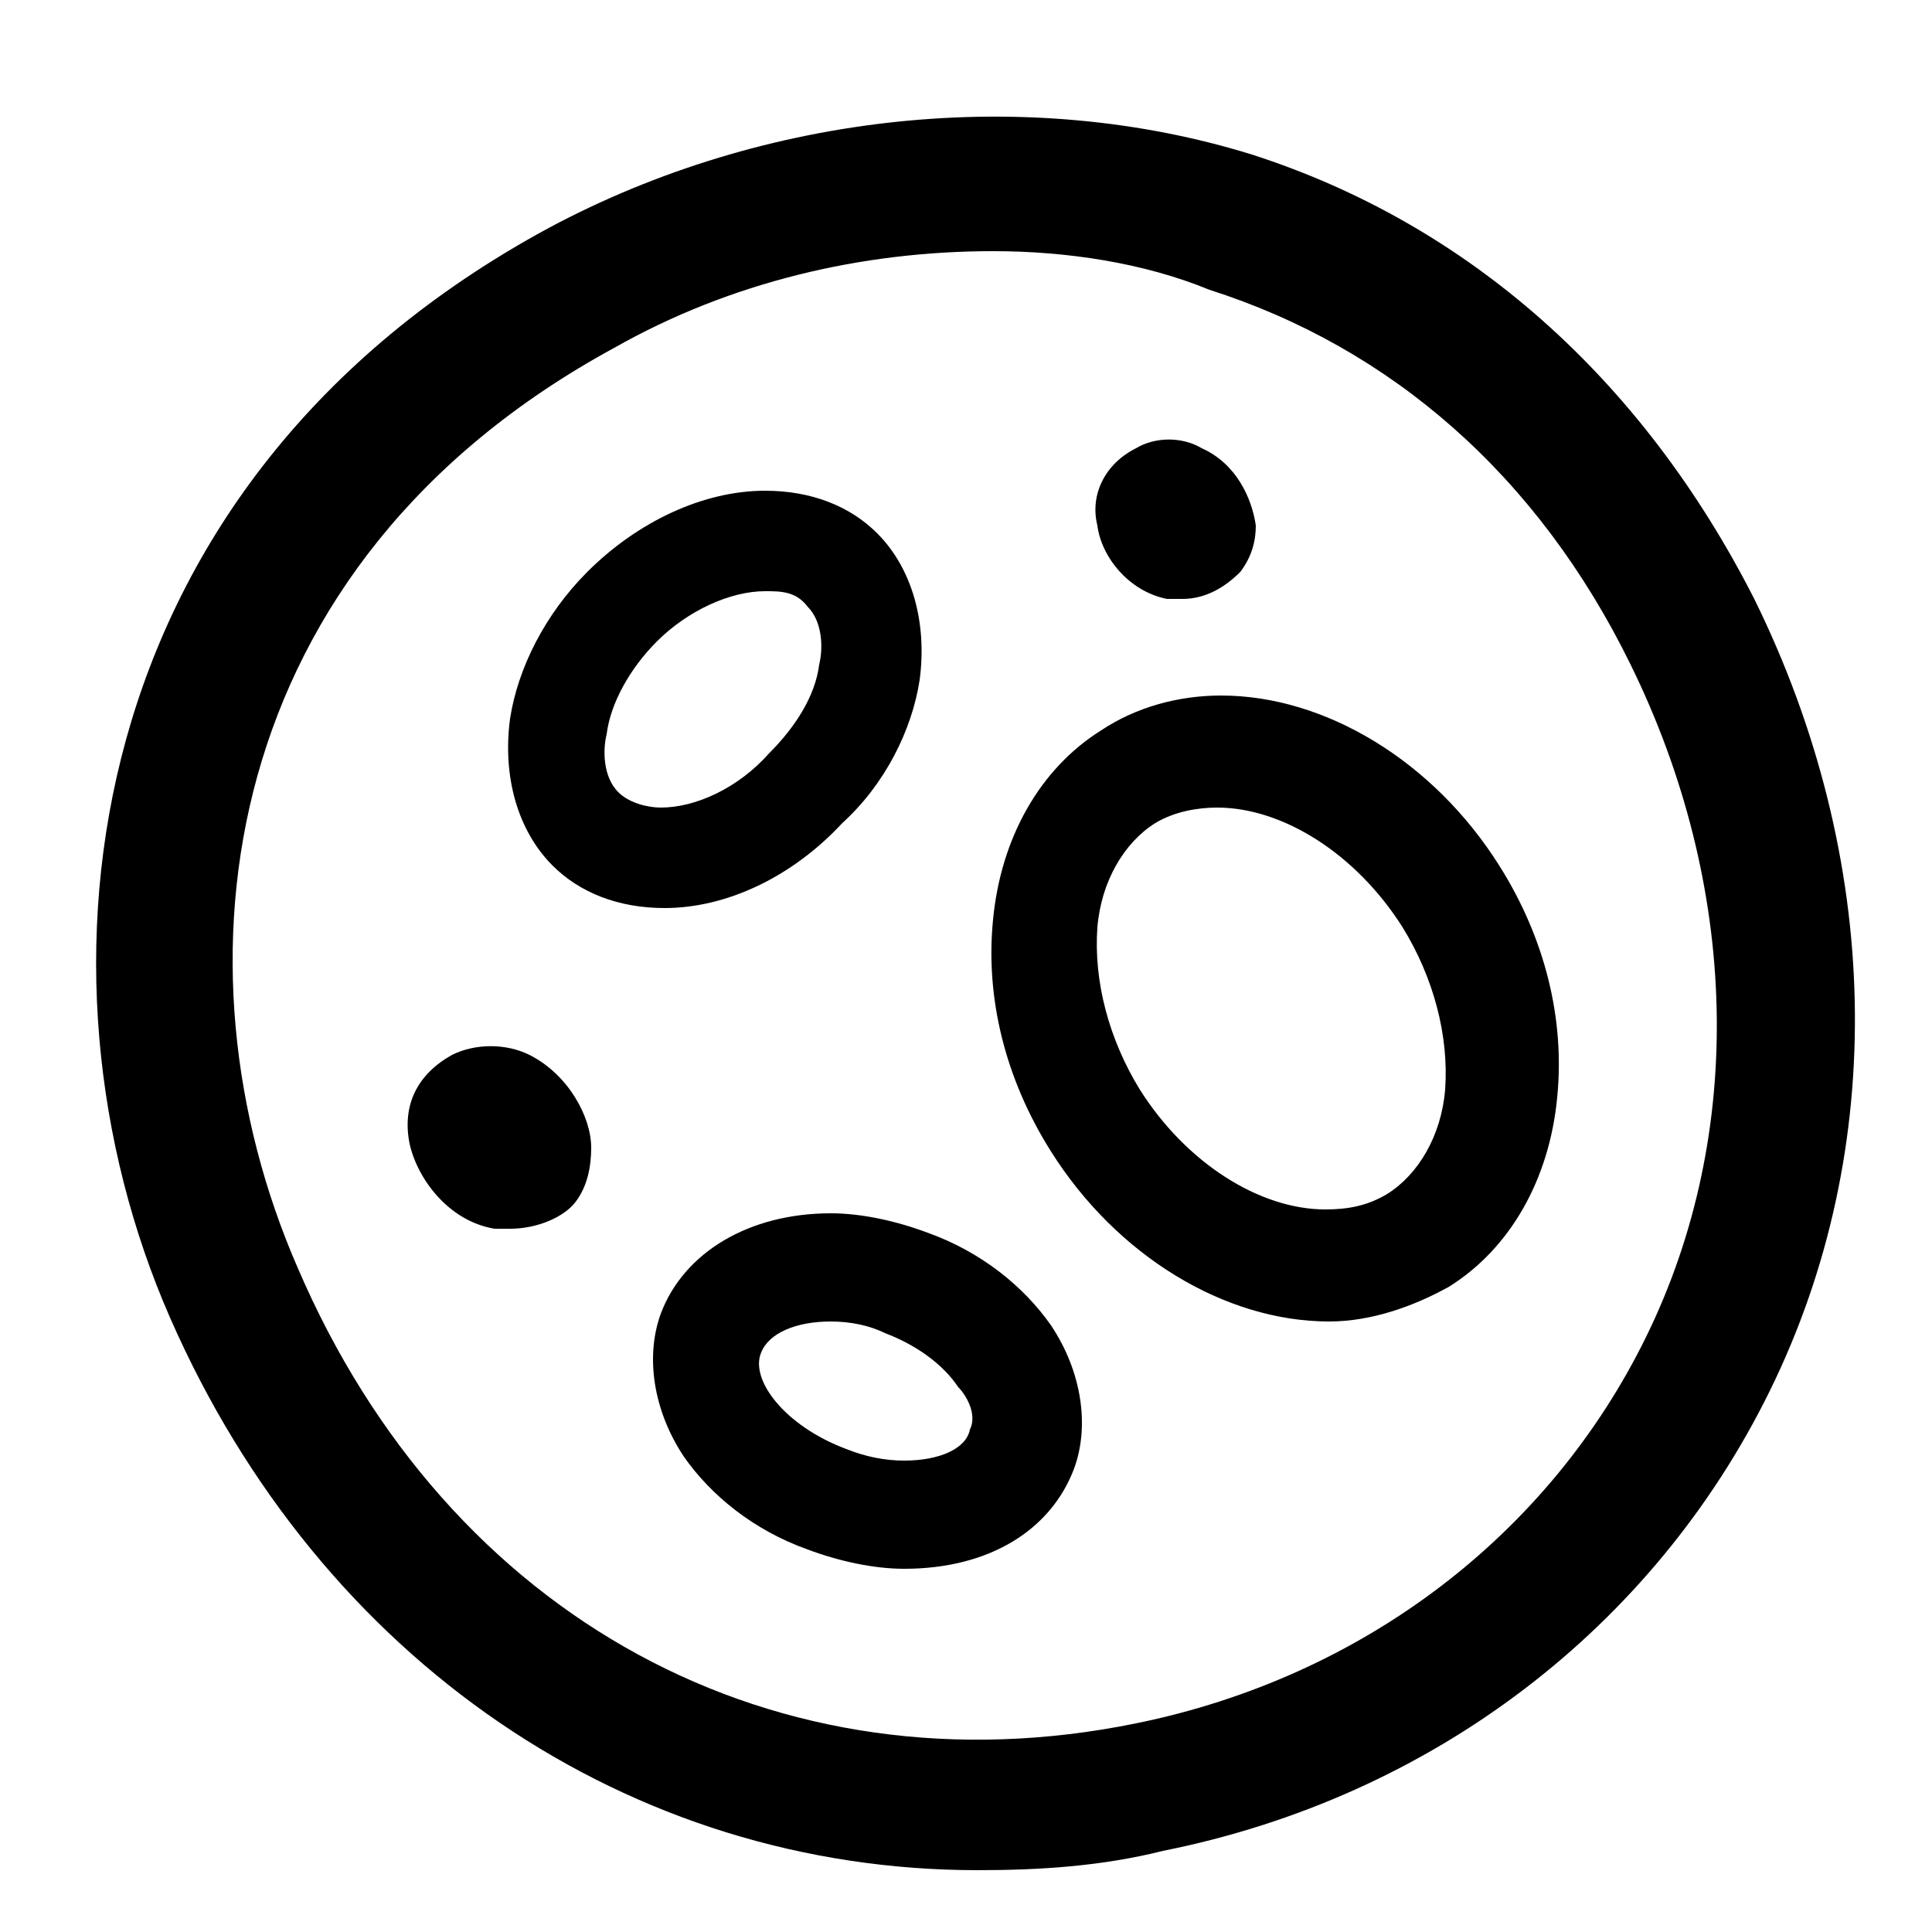 <?xml version="1.0" encoding="utf-8"?>
<!-- Generator: Adobe Illustrator 24.0.1, SVG Export Plug-In . SVG Version: 6.00 Build 0)  -->
<svg version="1.1" id="图层_1" xmlns="http://www.w3.org/2000/svg" xmlns:xlink="http://www.w3.org/1999/xlink" x="0px" y="0px"
	 viewBox="0 0 50 50" style="enable-background:new 0 0 50 50;" xml:space="preserve">
<g>
	<path d="M25.3,48.4c-9,0-17-5.4-20.9-14.3S2,12.5,14.2,5.9c5.6-3,12.4-3.7,18.2-1.9C38,5.8,42.5,9.8,45.4,15.5
		c3.3,6.7,3.5,14.2,0.4,20.5c-3,6.1-8.7,10.5-15.7,11.9C28.5,48.3,26.9,48.4,25.3,48.4L25.3,48.4z M25.7,6.5c-3.4,0-6.8,0.8-9.8,2.5
		c-10.3,5.6-11.6,16-8.2,23.8c3.9,9.1,12.4,13.7,21.7,11.8c5.9-1.2,10.7-4.9,13.2-10c2.6-5.3,2.4-11.7-0.4-17.4
		c-2.4-4.9-6.2-8.2-10.9-9.7C29.6,6.8,27.6,6.5,25.7,6.5L25.7,6.5z"/>
	<path d="M34.4,34.2c-2.7,0-5.5-1.7-7.2-4.4c-1.2-1.9-1.7-4-1.5-6c0.2-2.1,1.2-3.9,2.8-4.9l0,0c0.9-0.6,2-0.9,3.1-0.9
		c2.7,0,5.5,1.7,7.2,4.4c1.2,1.9,1.7,4,1.5,6c-0.2,2.1-1.2,3.9-2.8,4.9C36.6,33.8,35.5,34.2,34.4,34.2L34.4,34.2z M29.9,21.3
		c-0.8,0.5-1.4,1.5-1.5,2.7c-0.1,1.4,0.3,2.9,1.1,4.2c1.2,1.9,3.1,3.1,4.8,3.1c0.6,0,1.1-0.1,1.6-0.4c0.8-0.5,1.4-1.5,1.5-2.7
		c0.1-1.4-0.3-2.9-1.1-4.2c-1.2-1.9-3.1-3.1-4.8-3.1C31,20.9,30.4,21,29.9,21.3z M23.4,40.6c-0.8,0-1.7-0.2-2.5-0.5
		c-1.4-0.5-2.5-1.4-3.2-2.4c-0.8-1.2-1-2.6-0.6-3.7c0.6-1.6,2.3-2.6,4.4-2.6c0.8,0,1.7,0.2,2.5,0.5c1.4,0.5,2.5,1.4,3.2,2.4
		c0.8,1.2,1,2.6,0.6,3.7C27.2,39.6,25.6,40.6,23.4,40.6z M21.5,34.2c-0.9,0-1.6,0.3-1.8,0.8c-0.3,0.7,0.6,1.9,2.2,2.5
		c0.5,0.2,1,0.3,1.5,0.3c0.9,0,1.6-0.3,1.7-0.8l0,0c0.2-0.4-0.1-0.9-0.3-1.1c-0.4-0.6-1.1-1.1-1.9-1.4C22.5,34.3,22,34.2,21.5,34.2
		L21.5,34.2z M17.2,23.5c-1.2,0-2.2-0.4-2.9-1.1c-0.9-0.9-1.3-2.3-1.1-3.8c0.2-1.3,0.9-2.7,2-3.8c1.3-1.3,3-2.1,4.6-2.1
		c1.2,0,2.2,0.4,2.9,1.1c0.9,0.9,1.3,2.3,1.1,3.8c-0.2,1.3-0.9,2.7-2,3.7C20.5,22.7,18.8,23.5,17.2,23.5z M19.8,15.3
		c-0.9,0-2,0.5-2.8,1.3c-0.7,0.7-1.2,1.6-1.3,2.4c-0.1,0.4-0.1,1.1,0.3,1.5c0.3,0.3,0.8,0.4,1.1,0.4c0.9,0,2-0.5,2.8-1.4
		c0.7-0.7,1.2-1.5,1.3-2.3c0.1-0.4,0.1-1.1-0.3-1.5C20.6,15.3,20.2,15.3,19.8,15.3z M13.2,31.8c-0.1,0-0.3,0-0.4,0
		c-1.2-0.2-2-1.3-2.2-2.2c-0.2-1,0.2-1.8,1.1-2.3c0.6-0.3,1.4-0.3,2,0c1,0.5,1.6,1.6,1.6,2.4c0,0.5-0.1,1-0.4,1.4
		C14.6,31.5,13.9,31.8,13.2,31.8z M30.6,15.5c-0.1,0-0.2,0-0.4,0c-1-0.2-1.7-1.1-1.8-1.9c-0.2-0.8,0.2-1.6,1-2
		c0.5-0.3,1.2-0.3,1.7,0c0.9,0.4,1.3,1.3,1.4,2c0,0.4-0.1,0.8-0.4,1.2C31.7,15.2,31.2,15.5,30.6,15.5L30.6,15.5z"/>
</g>
</svg>
